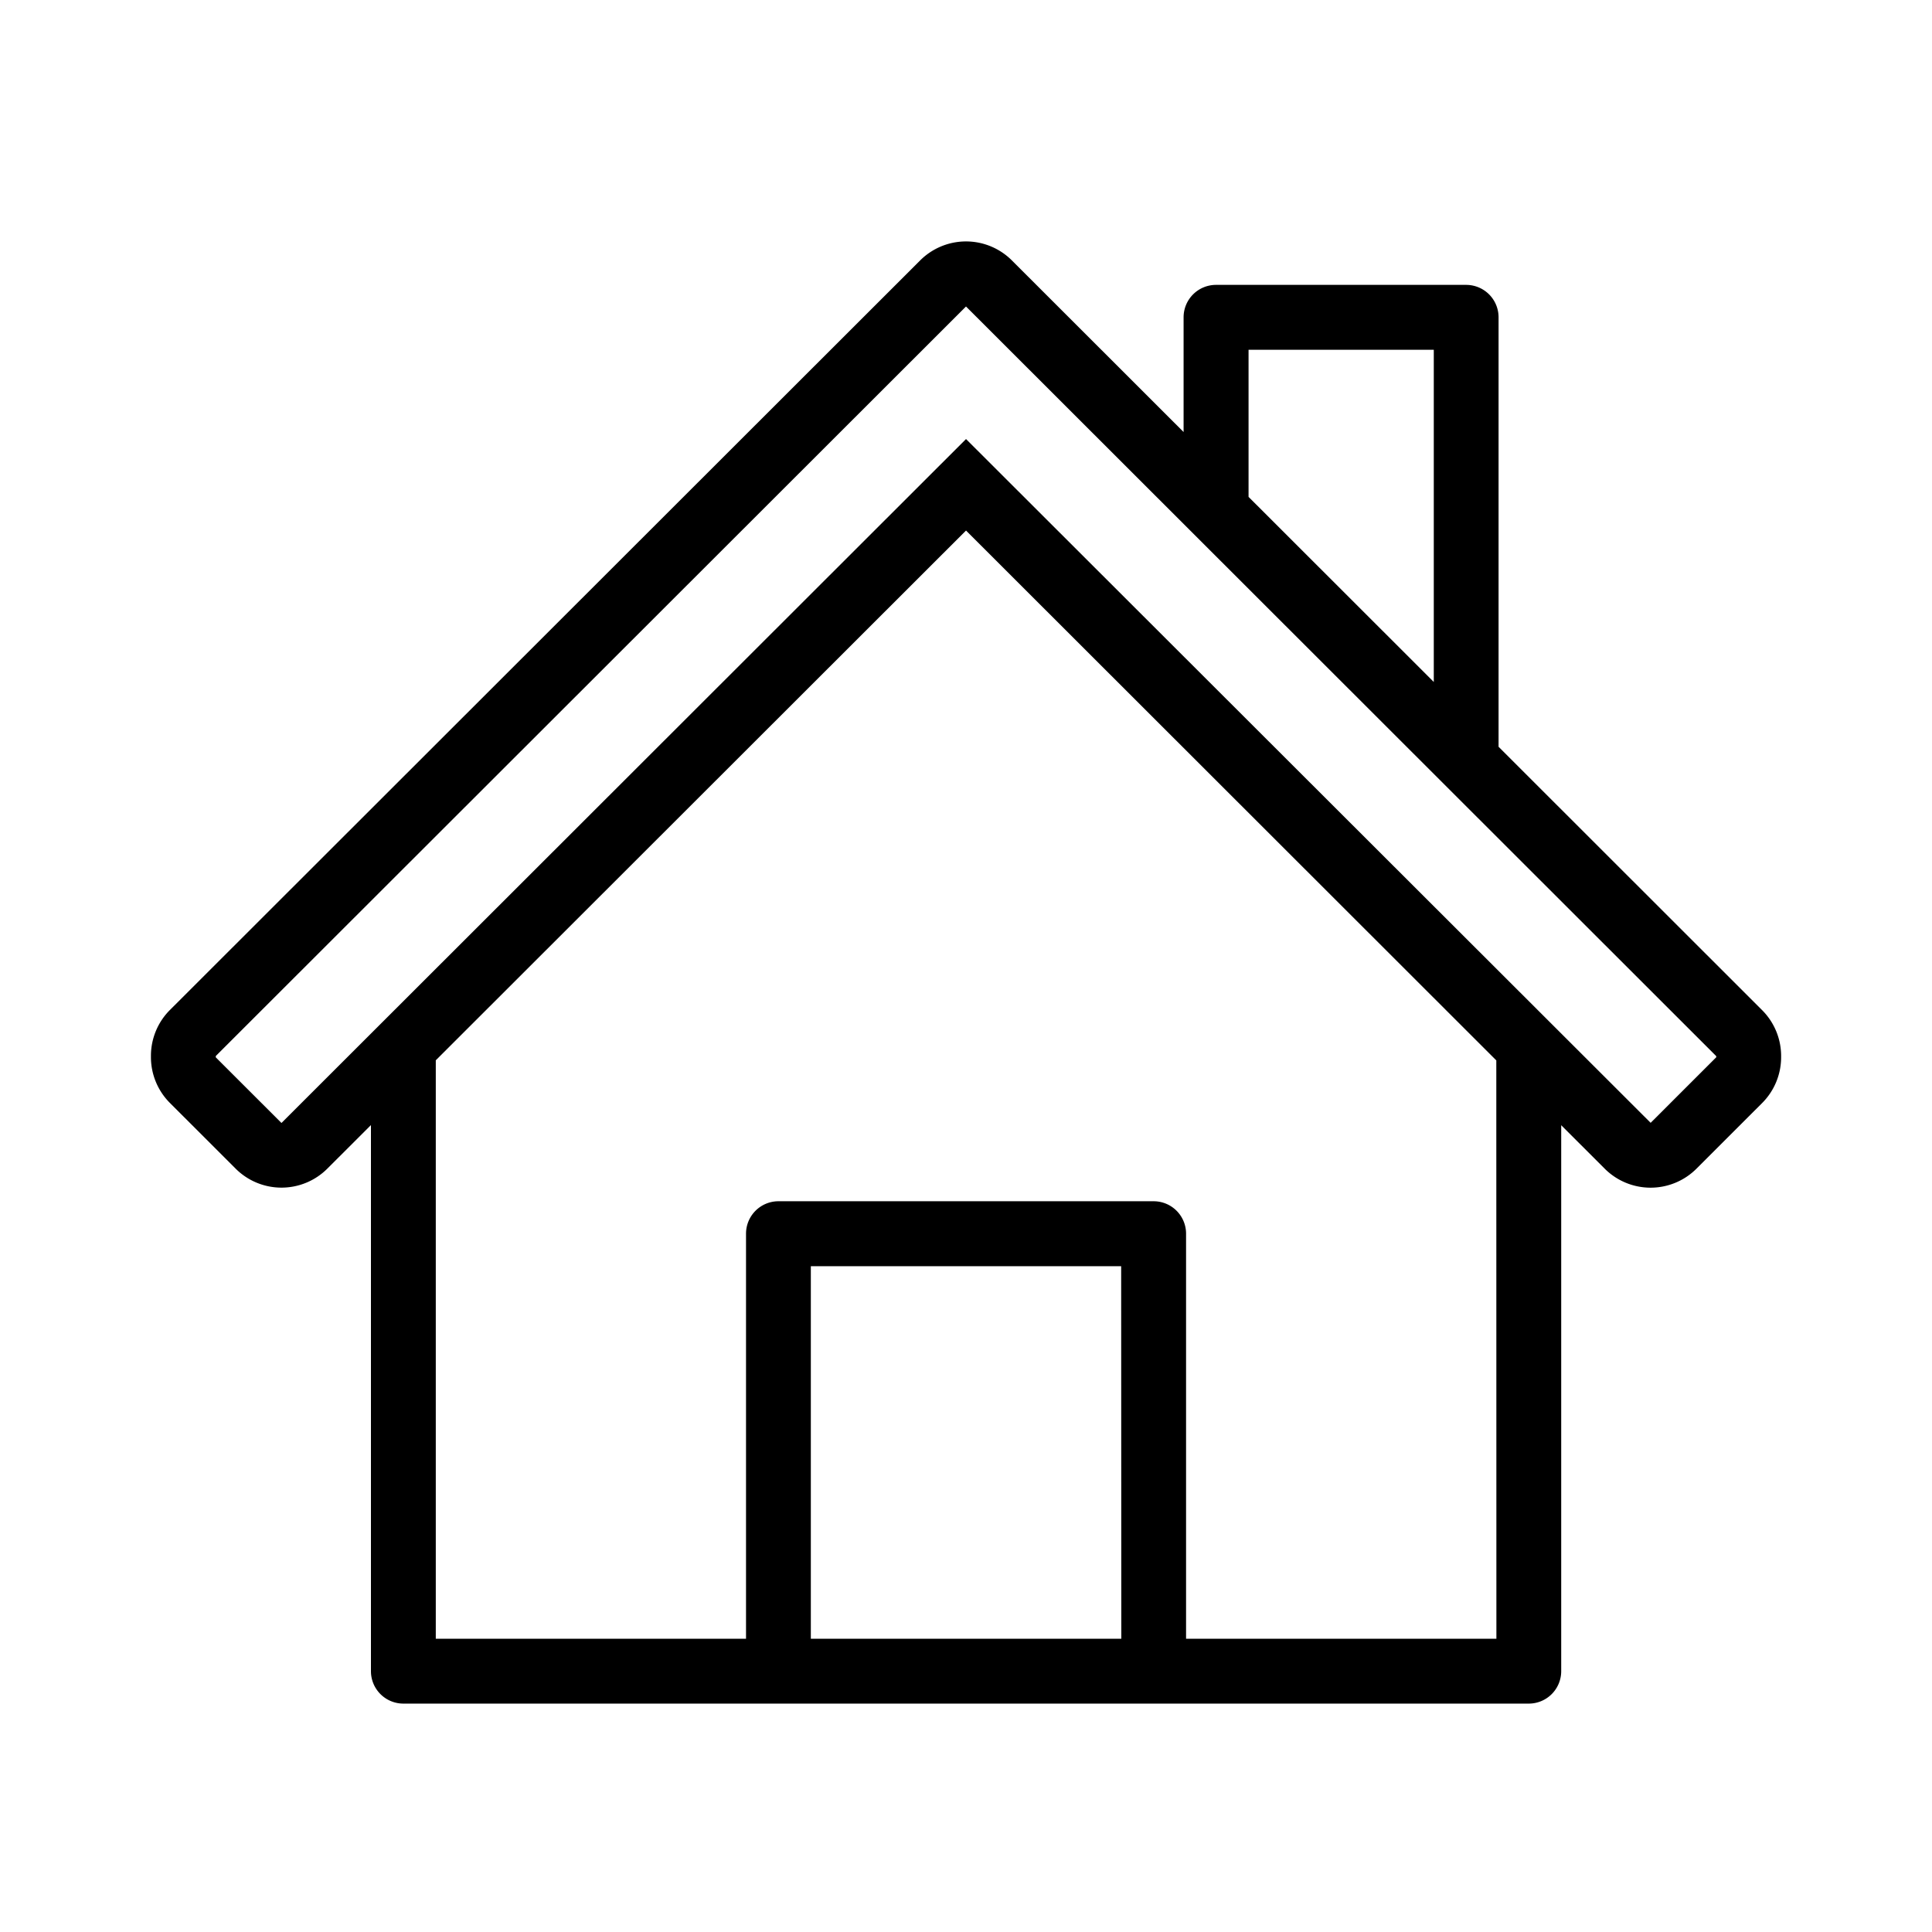 <svg xmlns="http://www.w3.org/2000/svg" width="64" height="64" viewBox="0 0 64 64">
  <g id="ic_house" transform="translate(-92 -425)">
    <rect id="base" width="64" height="64" transform="translate(92 425)" fill="#efefef" opacity="0"/>
    <path id="icon_house" d="M525.01,1634.016l-8.728-8.722v-14.227a1.074,1.074,0,0,0-1.075-1.074h-8.284a1.074,1.074,0,0,0-1.075,1.074v3.8l-5.689-5.685a2.149,2.149,0,0,0-3.037,0l-24.852,24.83a2.147,2.147,0,0,0-.63,1.519v.044a2.149,2.149,0,0,0,.63,1.519l2.176,2.175a2.148,2.148,0,0,0,3.037,0l1.445-1.443v18.09a1.074,1.074,0,0,0,1.075,1.074h37.28a1.074,1.074,0,0,0,1.074-1.074v-18.086l1.442,1.441a2.15,2.15,0,0,0,3.038,0l2.176-2.175a2.149,2.149,0,0,0,.629-1.52v-.044A2.147,2.147,0,0,0,525.01,1634.016ZM508,1612.142h6.136v11.005L508,1617.016Zm-4.215,42.7H493.5V1642.5h10.28Zm12.425,0H505.93v-13.419a1.074,1.074,0,0,0-1.074-1.074H492.427a1.074,1.074,0,0,0-1.074,1.074v13.419H481.076v-19.162l17.565-17.549,17.566,17.552Zm7.285-19.265-2.175,2.174L498.641,1615.1l-22.677,22.656-2.176-2.174v-.044l24.852-24.829,24.851,24.831Z" transform="translate(-374.64 -1175.556)"/>
  </g>
</svg>
